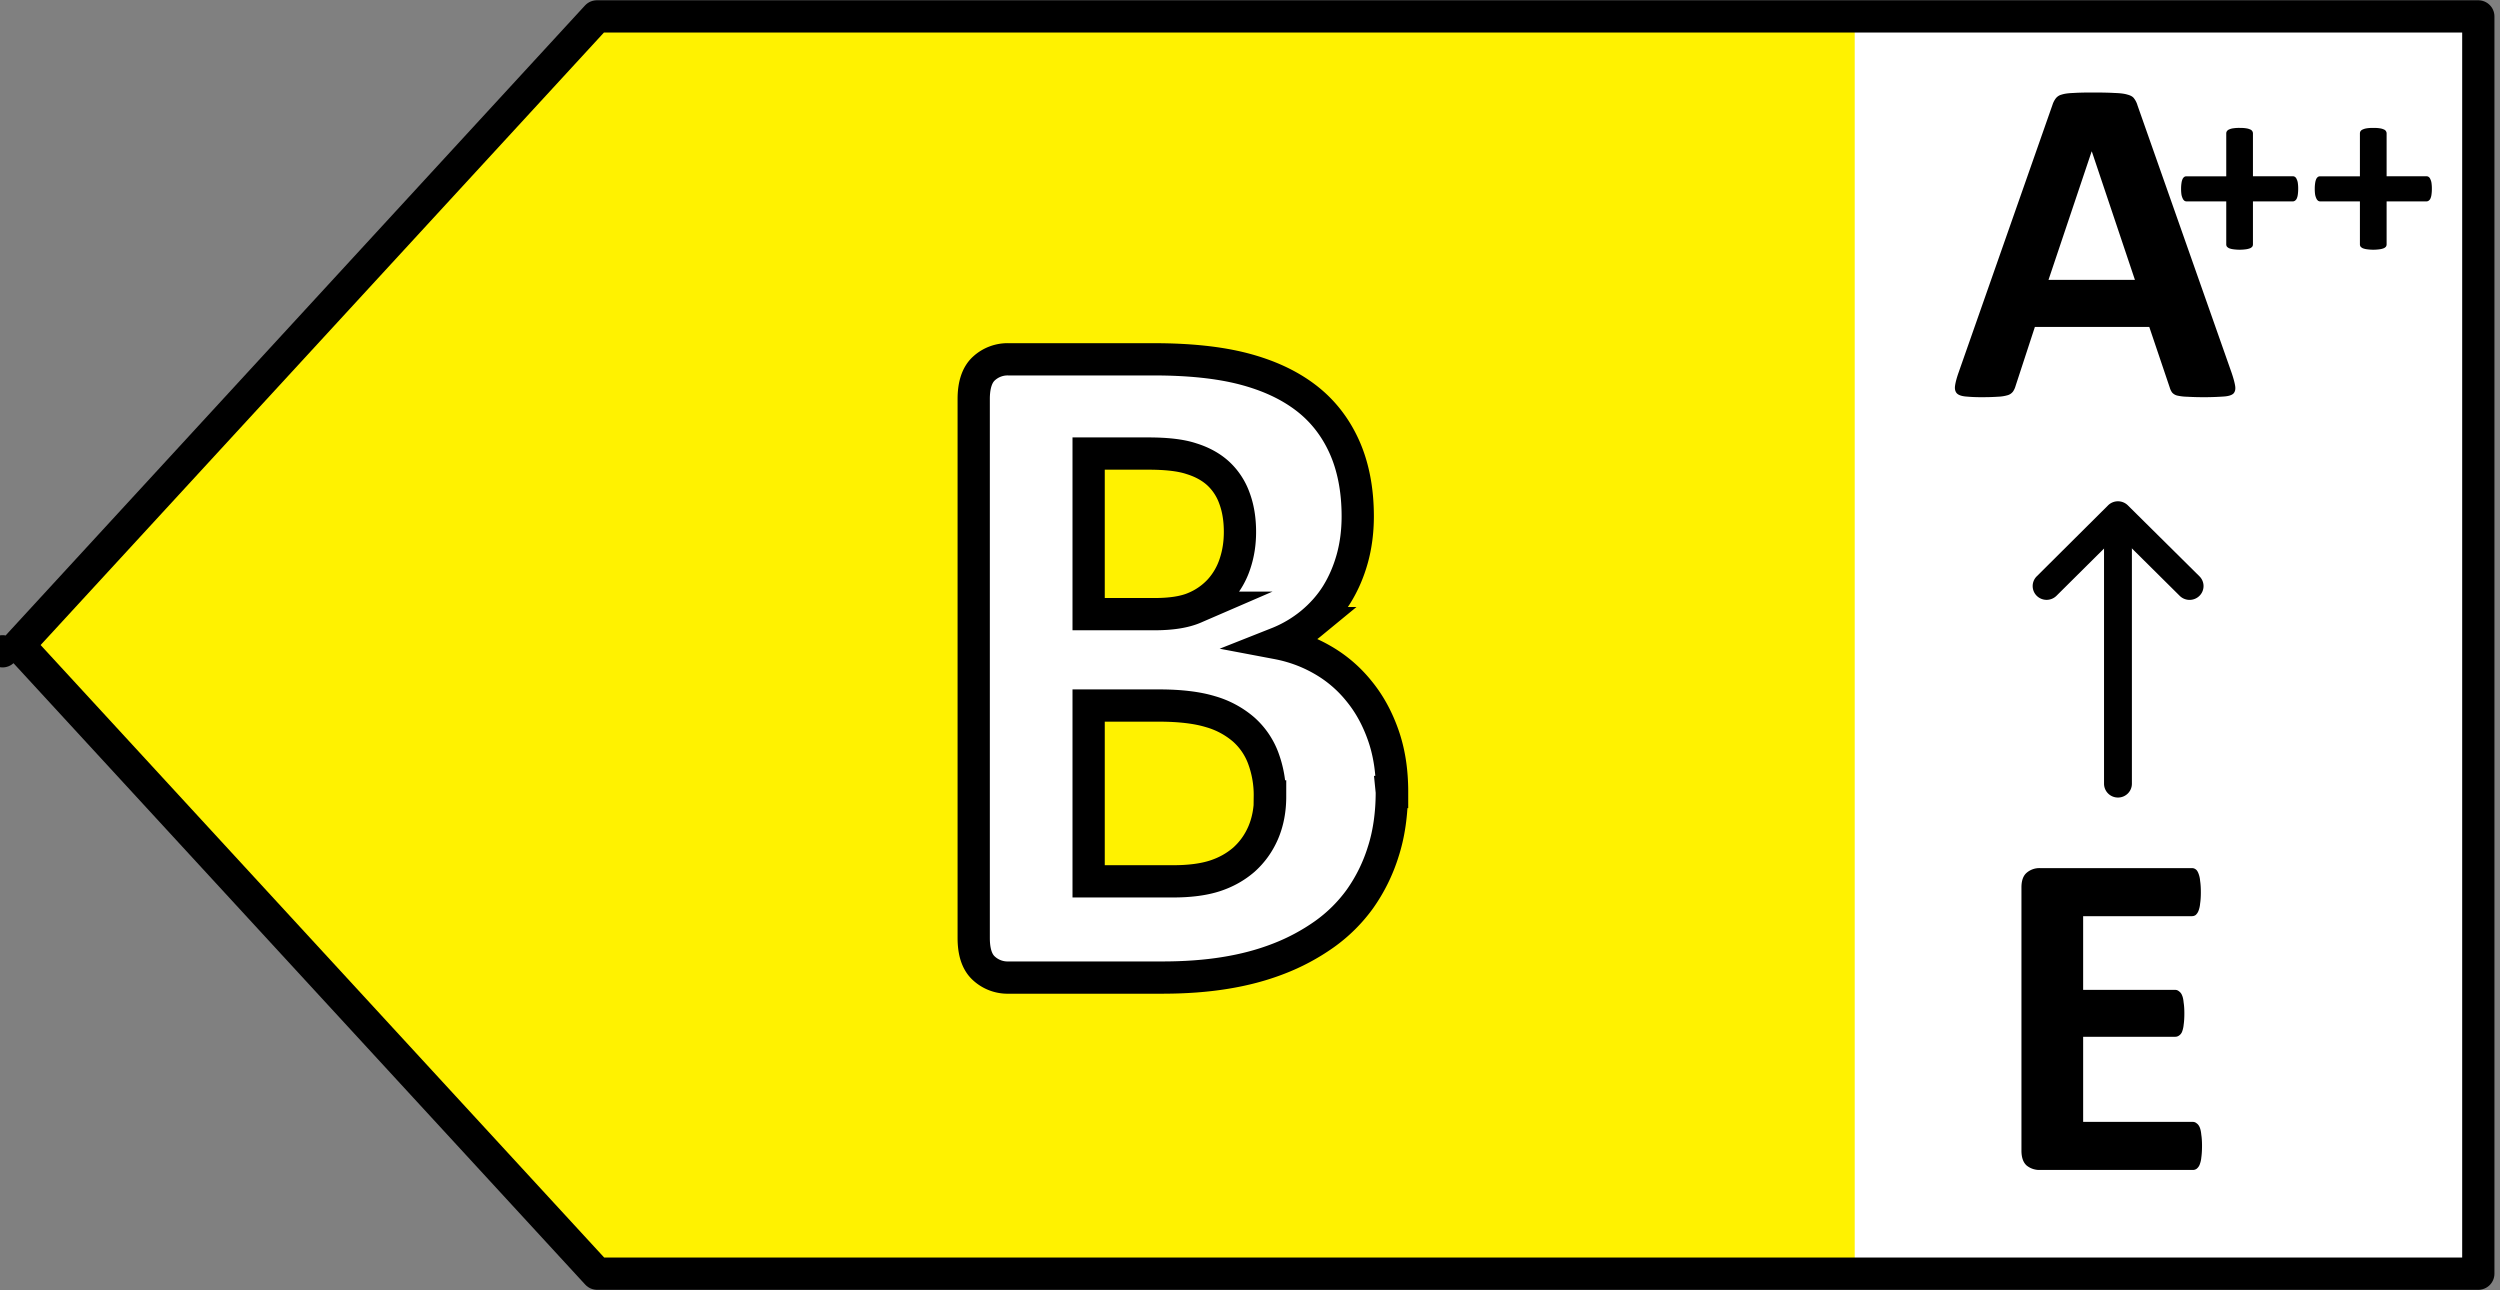 <svg xmlns="http://www.w3.org/2000/svg" width="62" height="32" fill="none" viewBox="0 0 62 32">
  <rect x="0" y="0" width="62" height="32" fill="#808080" stroke="none"/>
  <g clip-path="url(#a)">
    <path fill="#fff" d="M61.8.472H44.822v31.279H61.8V.472Z"/>
    <path fill="#FDB913" d="M14.4.498 0 16.003l14.4 15.505h31.597V.498H14.399Z"/>
    <path fill="#fff" d="M61.8.472H44.822v31.279H61.8V.472Z"/>
    <path fill="#FFF200" d="M14.4.498 0 16.003l14.4 15.505h31.597V.498H14.399Z"/>
    <path fill="#fff" stroke="#000" stroke-miterlimit="10" stroke-width=".8" d="M34.517 19.642c0 .542-.071 1.04-.213 1.48a4.172 4.172 0 0 1-.58 1.175 3.811 3.811 0 0 1-.884.875 5.191 5.191 0 0 1-1.135.606c-.412.16-.85.275-1.322.351-.47.077-.993.115-1.567.115h-3.804a.868.868 0 0 1-.613-.23c-.168-.153-.251-.402-.251-.753V9.894c0-.344.084-.6.251-.753a.868.868 0 0 1 .613-.23h3.598c.877 0 1.619.077 2.231.236.613.16 1.122.396 1.541.715.42.32.736.728.955 1.213.219.485.335 1.066.335 1.73 0 .37-.045.721-.135 1.047-.09.325-.22.625-.387.894-.168.268-.38.504-.626.708a3.16 3.16 0 0 1-.845.498c.407.077.78.217 1.122.415a3.2 3.2 0 0 1 .897.766c.258.313.458.677.606 1.098.148.421.22.887.22 1.41h-.007Zm-3.766-6.454c0-.306-.045-.587-.136-.83a1.542 1.542 0 0 0-.4-.613c-.173-.16-.4-.287-.67-.37-.27-.09-.632-.127-1.077-.127h-1.47v3.983h1.625c.42 0 .754-.051 1.006-.16a1.78 1.78 0 0 0 .625-.44 1.82 1.82 0 0 0 .374-.651c.084-.25.123-.511.123-.786v-.006Zm.741 6.562a2.63 2.63 0 0 0-.167-.957 1.776 1.776 0 0 0-.484-.703 2.176 2.176 0 0 0-.819-.44c-.335-.102-.76-.153-1.296-.153h-1.728v4.36H29.1c.406 0 .748-.045 1.025-.134.278-.09.516-.224.723-.402.2-.18.36-.396.477-.664.116-.268.174-.569.174-.907h-.006Z"/>
    <path fill="#000" fill-rule="evenodd" d="M52.526 12.464c.19 0 .345.153.345.342v6.63c0 .19-.154.343-.345.343a.344.344 0 0 1-.346-.342v-6.63c0-.19.155-.343.346-.343Z" clip-rule="evenodd"/>
    <path fill="#000" fill-rule="evenodd" d="M52.525 12.432a.35.35 0 0 1 .245.1l1.776 1.76a.34.34 0 0 1 0 .485.348.348 0 0 1-.489 0l-1.53-1.518L51 14.776a.348.348 0 0 1-.489 0 .34.34 0 0 1 0-.483l1.769-1.76a.347.347 0 0 1 .244-.101Z" clip-rule="evenodd"/>
    <path fill="#000" d="M54.61 28.419c0 .112-.006.206-.017.284a.645.645 0 0 1-.041.179.243.243 0 0 1-.076.104.158.158 0 0 1-.094.029h-3.794a.5.5 0 0 1-.327-.11c-.086-.077-.129-.2-.129-.37v-6.526c0-.17.043-.29.129-.364a.484.484 0 0 1 .327-.116h3.771c.035 0 .066.01.093.03.028.018.051.053.07.103a.62.62 0 0 1 .041.185c.012.074.018.168.018.284 0 .108-.006.2-.018.277a.65.65 0 0 1-.04.18.272.272 0 0 1-.07.104.157.157 0 0 1-.094.029h-2.697v1.828h2.282a.14.14 0 0 1 .094.035.206.206 0 0 1 .076.098c.02.042.033.102.04.18.012.073.018.163.018.271 0 .112-.006.205-.017.278a.646.646 0 0 1-.041.18.204.204 0 0 1-.076.092.157.157 0 0 1-.093.029h-2.283v2.111h2.72a.14.14 0 0 1 .094.035c.03.02.056.052.076.098.02.047.033.108.04.185.012.074.018.166.018.278Zm.735-19.171c.047.139.076.249.088.33.011.08-.004.142-.047.185-.043.038-.119.062-.228.07a7.267 7.267 0 0 1-.917.006 1.21 1.21 0 0 1-.25-.03.247.247 0 0 1-.123-.075.396.396 0 0 1-.058-.122l-.508-1.504h-2.837l-.479 1.464a.459.459 0 0 1-.064.139.256.256 0 0 1-.122.087.972.972 0 0 1-.24.04 5.55 5.55 0 0 1-.403.012 3.92 3.92 0 0 1-.42-.018c-.101-.011-.171-.038-.21-.08-.04-.047-.053-.11-.041-.192.012-.08.04-.189.088-.324l2.329-6.64a.533.533 0 0 1 .081-.157.266.266 0 0 1 .146-.093c.07-.023.166-.036.286-.04.121-.008.28-.012.48-.012.229 0 .412.004.548.012.136.004.241.017.315.04.078.02.133.05.164.093a.52.52 0 0 1 .087.174l2.335 6.635Zm-3.467-5.49h-.006L50.803 6.94h2.143l-1.068-3.182Zm5.117.926a.966.966 0 0 1-.01.147.334.334 0 0 1-.028.098.132.132 0 0 1-.044.05.1.1 0 0 1-.054.016h-.986v1.064c0 .021-.005.04-.016.057a.145.145 0 0 1-.054.04.445.445 0 0 1-.101.026 1.138 1.138 0 0 1-.317 0 .445.445 0 0 1-.102-.025.181.181 0 0 1-.056-.041.103.103 0 0 1-.016-.057V4.995h-.983a.1.1 0 0 1-.054-.016.147.147 0 0 1-.04-.05.408.408 0 0 1-.033-.098.966.966 0 0 1-.01-.147.94.94 0 0 1 .01-.145.378.378 0 0 1 .026-.097.143.143 0 0 1 .041-.053.086.086 0 0 1 .05-.016h.993V3.31c0-.02.005-.04.016-.056a.123.123 0 0 1 .056-.044.348.348 0 0 1 .102-.028.997.997 0 0 1 .158-.01c.064 0 .117.003.159.01a.348.348 0 0 1 .101.028.105.105 0 0 1 .07.1v1.062h.995a.08.08 0 0 1 .048.016.11.11 0 0 1 .04.053.298.298 0 0 1 .03.097.94.94 0 0 1 .009.145Zm3.315 0a.966.966 0 0 1-.01.147.334.334 0 0 1-.028.098.132.132 0 0 1-.044.05.1.1 0 0 1-.054.016h-.986v1.064c0 .021-.005.04-.016.057a.145.145 0 0 1-.054.04.445.445 0 0 1-.101.026 1.138 1.138 0 0 1-.317 0 .445.445 0 0 1-.102-.025.181.181 0 0 1-.056-.041.103.103 0 0 1-.016-.057V4.995h-.983a.1.1 0 0 1-.054-.016.147.147 0 0 1-.04-.05.408.408 0 0 1-.033-.098.966.966 0 0 1-.01-.147.94.94 0 0 1 .01-.145.378.378 0 0 1 .026-.097.142.142 0 0 1 .041-.053.086.086 0 0 1 .05-.016h.993V3.31c0-.02.005-.04.015-.056a.123.123 0 0 1 .058-.044.348.348 0 0 1 .1-.028c.043-.007.096-.01.16-.01.063 0 .116.003.158.01a.348.348 0 0 1 .101.028.105.105 0 0 1 .07.1v1.062h.995a.08.08 0 0 1 .048.016.11.11 0 0 1 .04.053.298.298 0 0 1 .03.097.94.94 0 0 1 .009.145Z"/>
    <path stroke="#000" stroke-linecap="round" stroke-linejoin="round" stroke-width=".8" d="M.464 15.997 14.802.407h46.66v31.18H14.808L.464 15.997Zm-.4.155h0Z"/>
  </g>
  <defs>
    <clipPath id="a">
      <path fill="#fff" d="M0 0h62v32H0z"/>
    </clipPath>
  </defs>
</svg>
